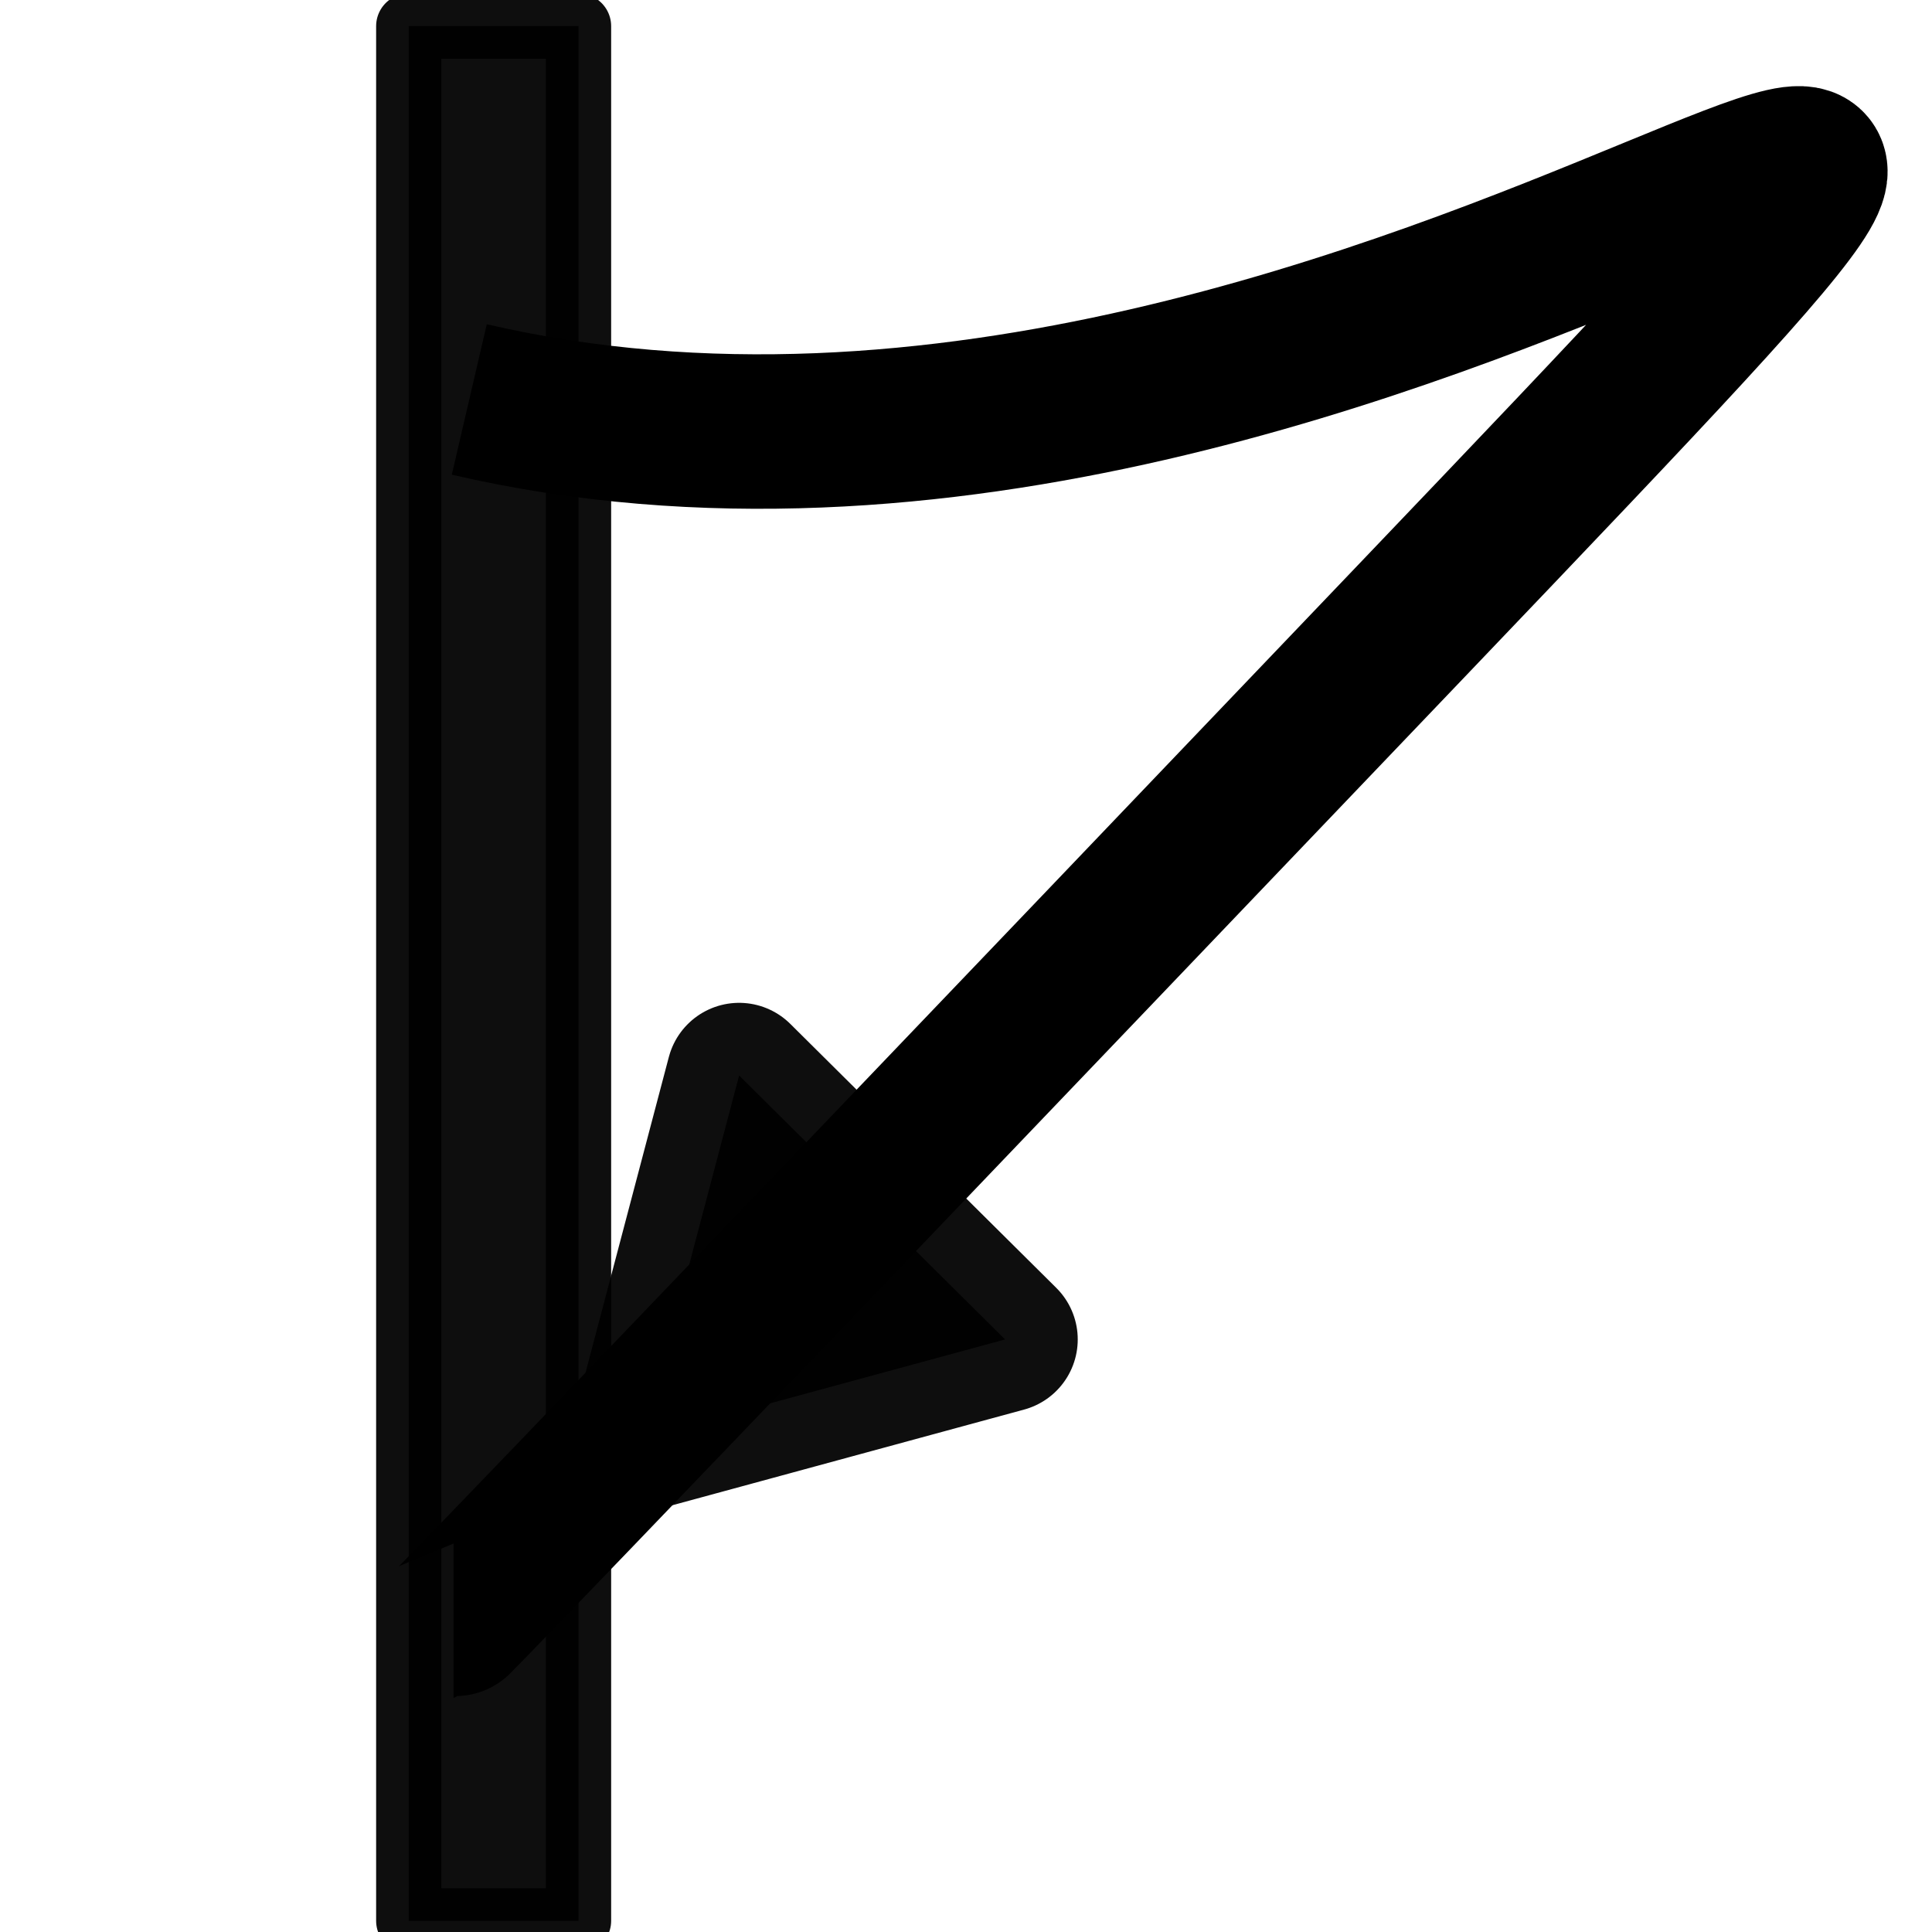 <?xml version="1.0" encoding="UTF-8" standalone="no"?>
<!-- Created with Inkscape (http://www.inkscape.org/) -->

<svg
   xmlns:dc="http://purl.org/dc/elements/1.1/"
   xmlns:cc="http://creativecommons.org/ns#"
   xmlns:rdf="http://www.w3.org/1999/02/22-rdf-syntax-ns#"
   xmlns:svg="http://www.w3.org/2000/svg"
   xmlns="http://www.w3.org/2000/svg"
   xmlns:sodipodi="http://sodipodi.sourceforge.net/DTD/sodipodi-0.dtd"
   xmlns:inkscape="http://www.inkscape.org/namespaces/inkscape"
   width="1900.323"
   height="1900.323"
   viewBox="0 0 502.794 502.794"
   version="1.1"
   id="svg6688"
   inkscape:version="0.92.5 (2060ec1f9f, 2020-04-08)"
   sodipodi:docname="loopingBlock.svg">
  <defs
     id="defs6682">
    <inkscape:path-effect
       effect="powerstroke"
       id="path-effect7245"
       is_visible="true"
       offset_points="0,0.132"
       sort_points="true"
       interpolator_type="CubicBezierJohan"
       interpolator_beta="0.2"
       start_linecap_type="zerowidth"
       linejoin_type="extrp_arc"
       miter_limit="4"
       end_linecap_type="zerowidth" />
  </defs>
  <sodipodi:namedview
     id="base"
     pagecolor="#ffffff"
     bordercolor="#666666"
     borderopacity="1.0"
     inkscape:pageopacity="0.0"
     inkscape:pageshadow="2"
     inkscape:zoom="0.35"
     inkscape:cx="1037.8757"
     inkscape:cy="1075.1554"
     inkscape:document-units="mm"
     inkscape:current-layer="layer1"
     showgrid="false"
     units="px"
     inkscape:window-width="1920"
     inkscape:window-height="1043"
     inkscape:window-x="1920"
     inkscape:window-y="0"
     inkscape:window-maximized="1" />
  <g
     inkscape:label="Layer 1"
     inkscape:groupmode="layer"
     id="layer1"
     transform="translate(0,205.794)">
    <rect
       style="opacity:1;fill:#000000;fill-opacity:0.943;stroke:#000000;stroke-width:16.974;stroke-linejoin:round;stroke-miterlimit:4;stroke-dasharray:none;stroke-dashoffset:0;stroke-opacity:0.943;paint-order:fill markers stroke"
       id="rect7233"
       width="44.188"
       height="493.102"
       x="106.372"
       y="-198.998"
       transform="skewY(-9.0021037e-4)" />
    <path
       style="fill:none;stroke:#000000;stroke-width:40.2;stroke-linecap:butt;stroke-linejoin:miter;stroke-miterlimit:4;stroke-dasharray:none;stroke-opacity:1"
       d="m 122.131,-101.838 c 244.34,56.8 495.24,-204.24 245.98,56.8 C 118.851,216.003 118.031,216.003 118.031,216.003"
       id="path7253"
       inkscape:connector-curvature="0" />
    <path
       sodipodi:type="star"
       style="opacity:1;fill:#000000;fill-opacity:0.943;stroke:#000000;stroke-width:37.832;stroke-linejoin:round;stroke-miterlimit:4;stroke-dasharray:none;stroke-dashoffset:0;stroke-opacity:0.943;paint-order:fill markers stroke"
       id="path7255"
       sodipodi:sides="3"
       sodipodi:cx="207.13095"
       sodipodi:cy="128.42272"
       sodipodi:r1="56.291813"
       sodipodi:r2="28.145905"
       sodipodi:arg1="0.25800724"
       sodipodi:arg2="1.3052048"
       inkscape:flatsided="false"
       inkscape:rounded="0"
       inkscape:randomized="0"
       d="m 261.56,142.786 -47.041,12.796 -47.041,12.796 12.439,-47.137 12.439,-47.137 34.602,34.341 z"
       inkscape:transform-center-x="-7.3877374"
       inkscape:transform-center-y="-7.1815508" />
  </g>
</svg>
